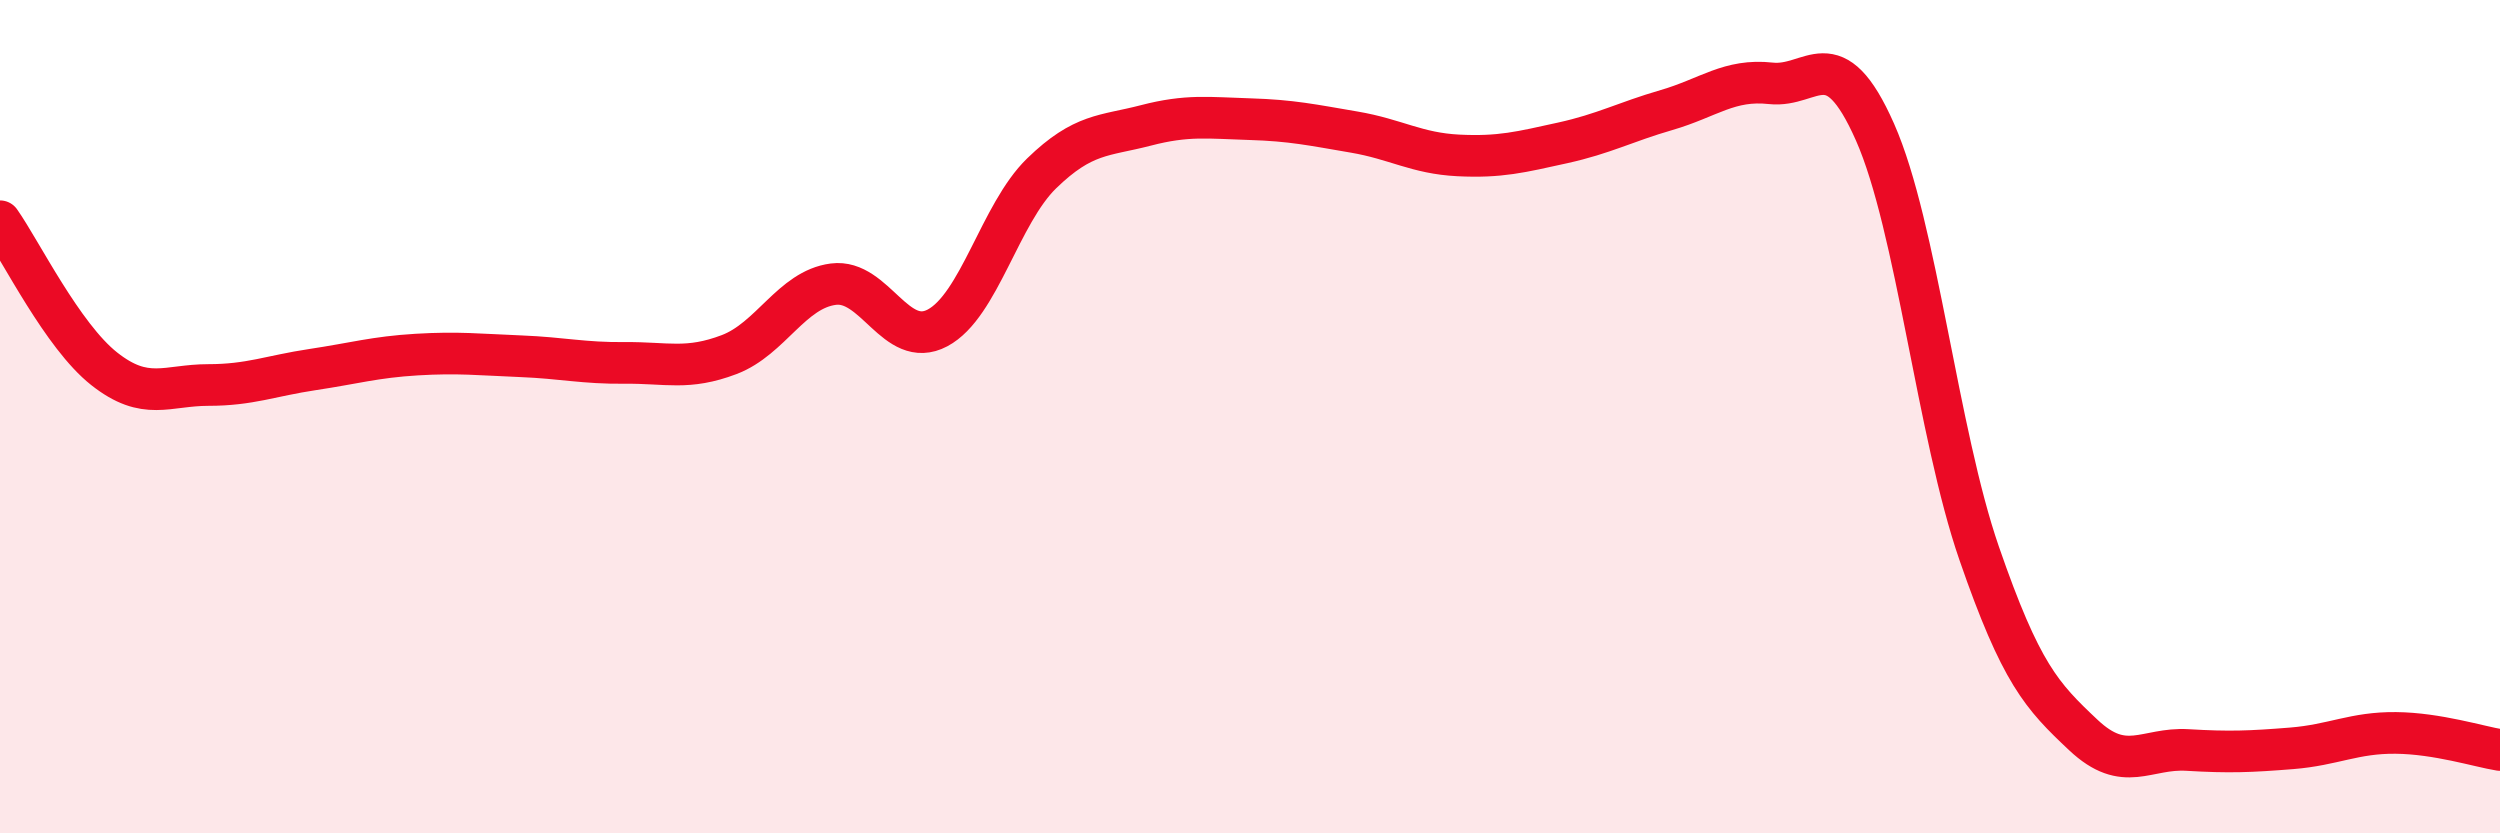 
    <svg width="60" height="20" viewBox="0 0 60 20" xmlns="http://www.w3.org/2000/svg">
      <path
        d="M 0,5.31 C 0.5,6.02 1.5,8.06 2.5,8.85 C 3.5,9.64 4,9.24 5,9.24 C 6,9.24 6.5,9.02 7.5,8.87 C 8.5,8.72 9,8.57 10,8.51 C 11,8.45 11.5,8.51 12.5,8.55 C 13.5,8.59 14,8.72 15,8.71 C 16,8.7 16.5,8.89 17.5,8.51 C 18.5,8.13 19,6.95 20,6.82 C 21,6.69 21.5,8.4 22.5,7.87 C 23.5,7.34 24,5.13 25,4.16 C 26,3.19 26.5,3.27 27.5,3.01 C 28.5,2.75 29,2.83 30,2.86 C 31,2.89 31.5,3 32.5,3.17 C 33.5,3.34 34,3.68 35,3.73 C 36,3.78 36.5,3.65 37.5,3.43 C 38.5,3.21 39,2.93 40,2.64 C 41,2.35 41.5,1.89 42.5,2 C 43.5,2.11 44,0.91 45,3.17 C 46,5.43 46.5,10.39 47.5,13.28 C 48.5,16.17 49,16.7 50,17.64 C 51,18.58 51.5,17.94 52.5,18 C 53.5,18.06 54,18.04 55,17.96 C 56,17.88 56.5,17.58 57.5,17.59 C 58.5,17.6 59.5,17.92 60,18L60 20L0 20Z"
        fill="#EB0A25"
        opacity="0.1"
        stroke-linecap="round"
        stroke-linejoin="round"
      />
      <path
        d="M 0,5.31 C 0.5,6.02 1.5,8.06 2.5,8.85 C 3.5,9.64 4,9.24 5,9.24 C 6,9.24 6.5,9.02 7.5,8.87 C 8.5,8.72 9,8.57 10,8.51 C 11,8.45 11.5,8.51 12.5,8.55 C 13.5,8.59 14,8.72 15,8.71 C 16,8.7 16.5,8.89 17.5,8.51 C 18.5,8.13 19,6.95 20,6.82 C 21,6.69 21.5,8.4 22.5,7.87 C 23.5,7.34 24,5.13 25,4.16 C 26,3.19 26.5,3.27 27.5,3.01 C 28.5,2.75 29,2.83 30,2.86 C 31,2.89 31.5,3 32.5,3.17 C 33.5,3.34 34,3.68 35,3.73 C 36,3.78 36.5,3.65 37.5,3.43 C 38.5,3.21 39,2.93 40,2.64 C 41,2.35 41.5,1.89 42.5,2 C 43.5,2.11 44,0.91 45,3.17 C 46,5.43 46.5,10.39 47.5,13.28 C 48.5,16.17 49,16.7 50,17.64 C 51,18.58 51.5,17.94 52.5,18 C 53.5,18.06 54,18.04 55,17.96 C 56,17.88 56.5,17.58 57.5,17.59 C 58.5,17.6 59.5,17.92 60,18"
        stroke="#EB0A25"
        stroke-width="1"
        fill="none"
        stroke-linecap="round"
        stroke-linejoin="round"
      />
    </svg>
  